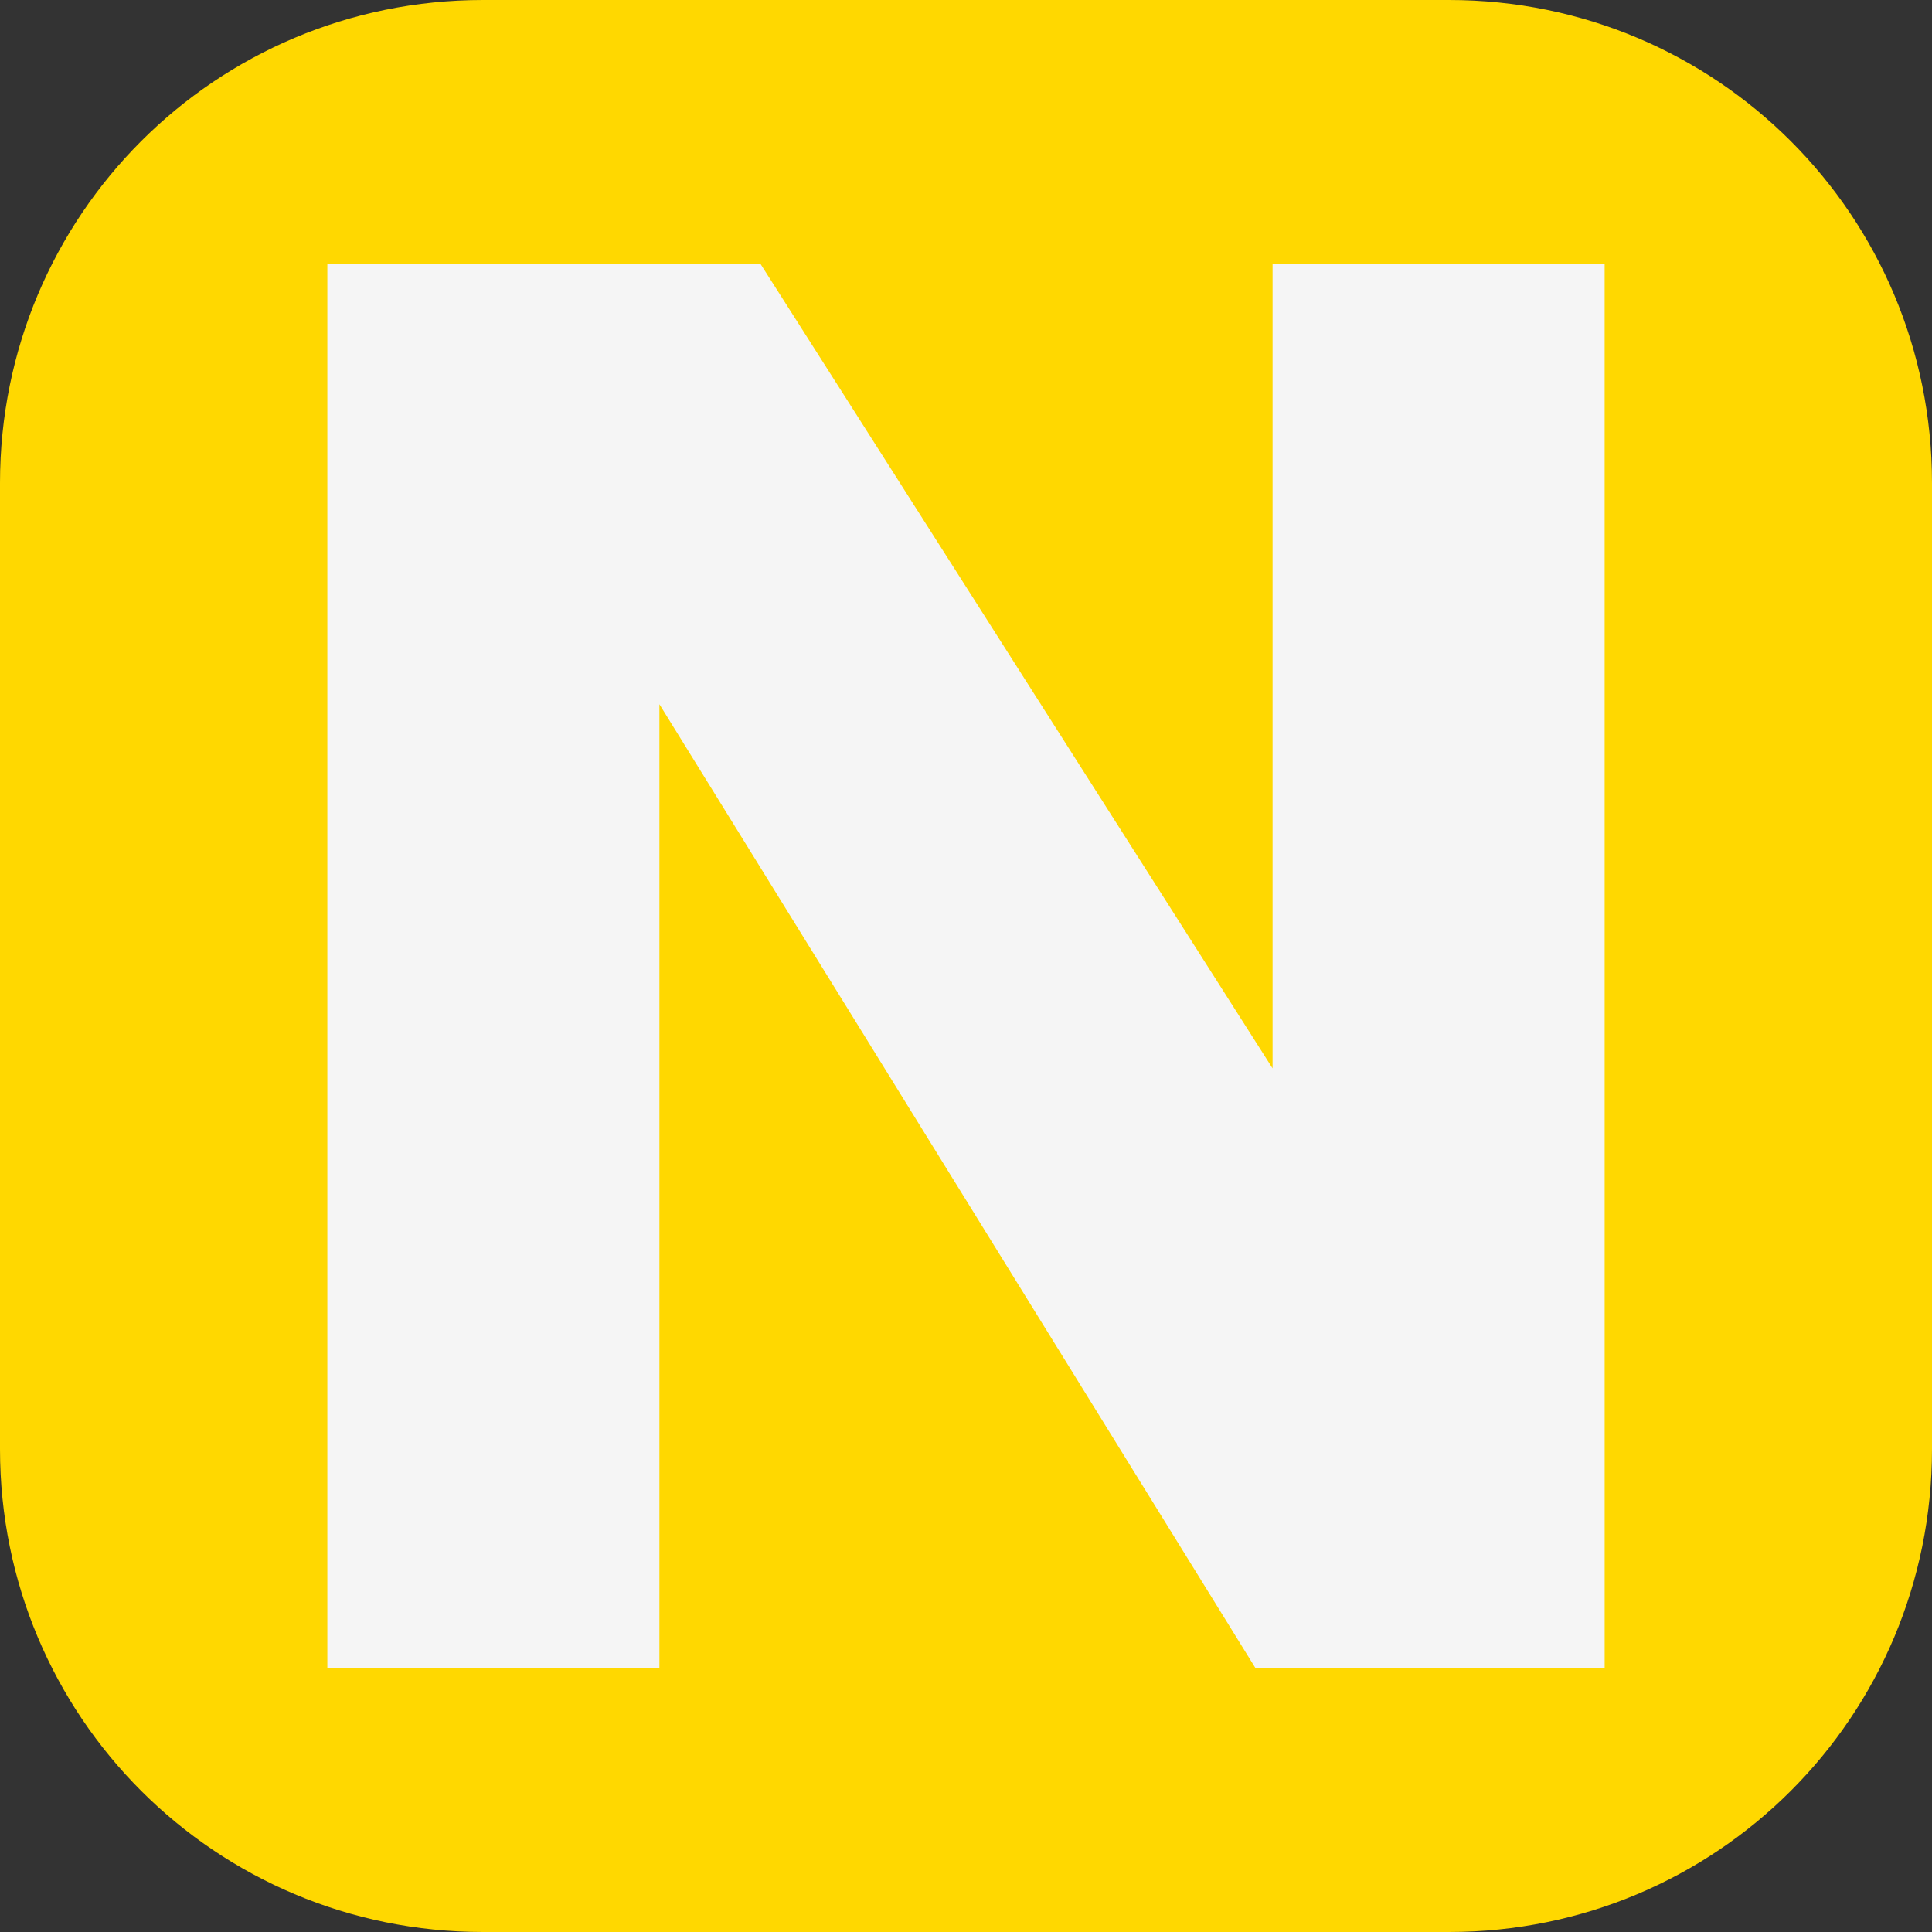 <svg xmlns="http://www.w3.org/2000/svg" viewBox="0 0 135.467 135.467"><rect x="0" y="0" width="135.467" height="135.467" fill="#333333" stroke="none"/><defs/><defs><path id="a" d="M1.497 8.98h214.778v193.824H1.497z"/></defs><path fill="#ffd800" d="M33.867 0H101.6c18.762 0 33.867 15.105 33.867 33.867V101.6c0 18.762-15.105 33.867-33.867 33.867H33.867C15.105 135.467 0 120.362 0 101.6V33.867C0 15.105 15.105 0 33.867 0z"/><g style="line-height:1.25;white-space:pre;shape-inside:url(#a)"><path style="-inkscape-font-specification:'sans-serif Bold'" fill="#f5f5f5" d="M112.514 116.979H88.04l-41.804-67.601v67.601H22.953V18.488H53.313l35.917 56.423V18.488h23.283z" /></g></svg>